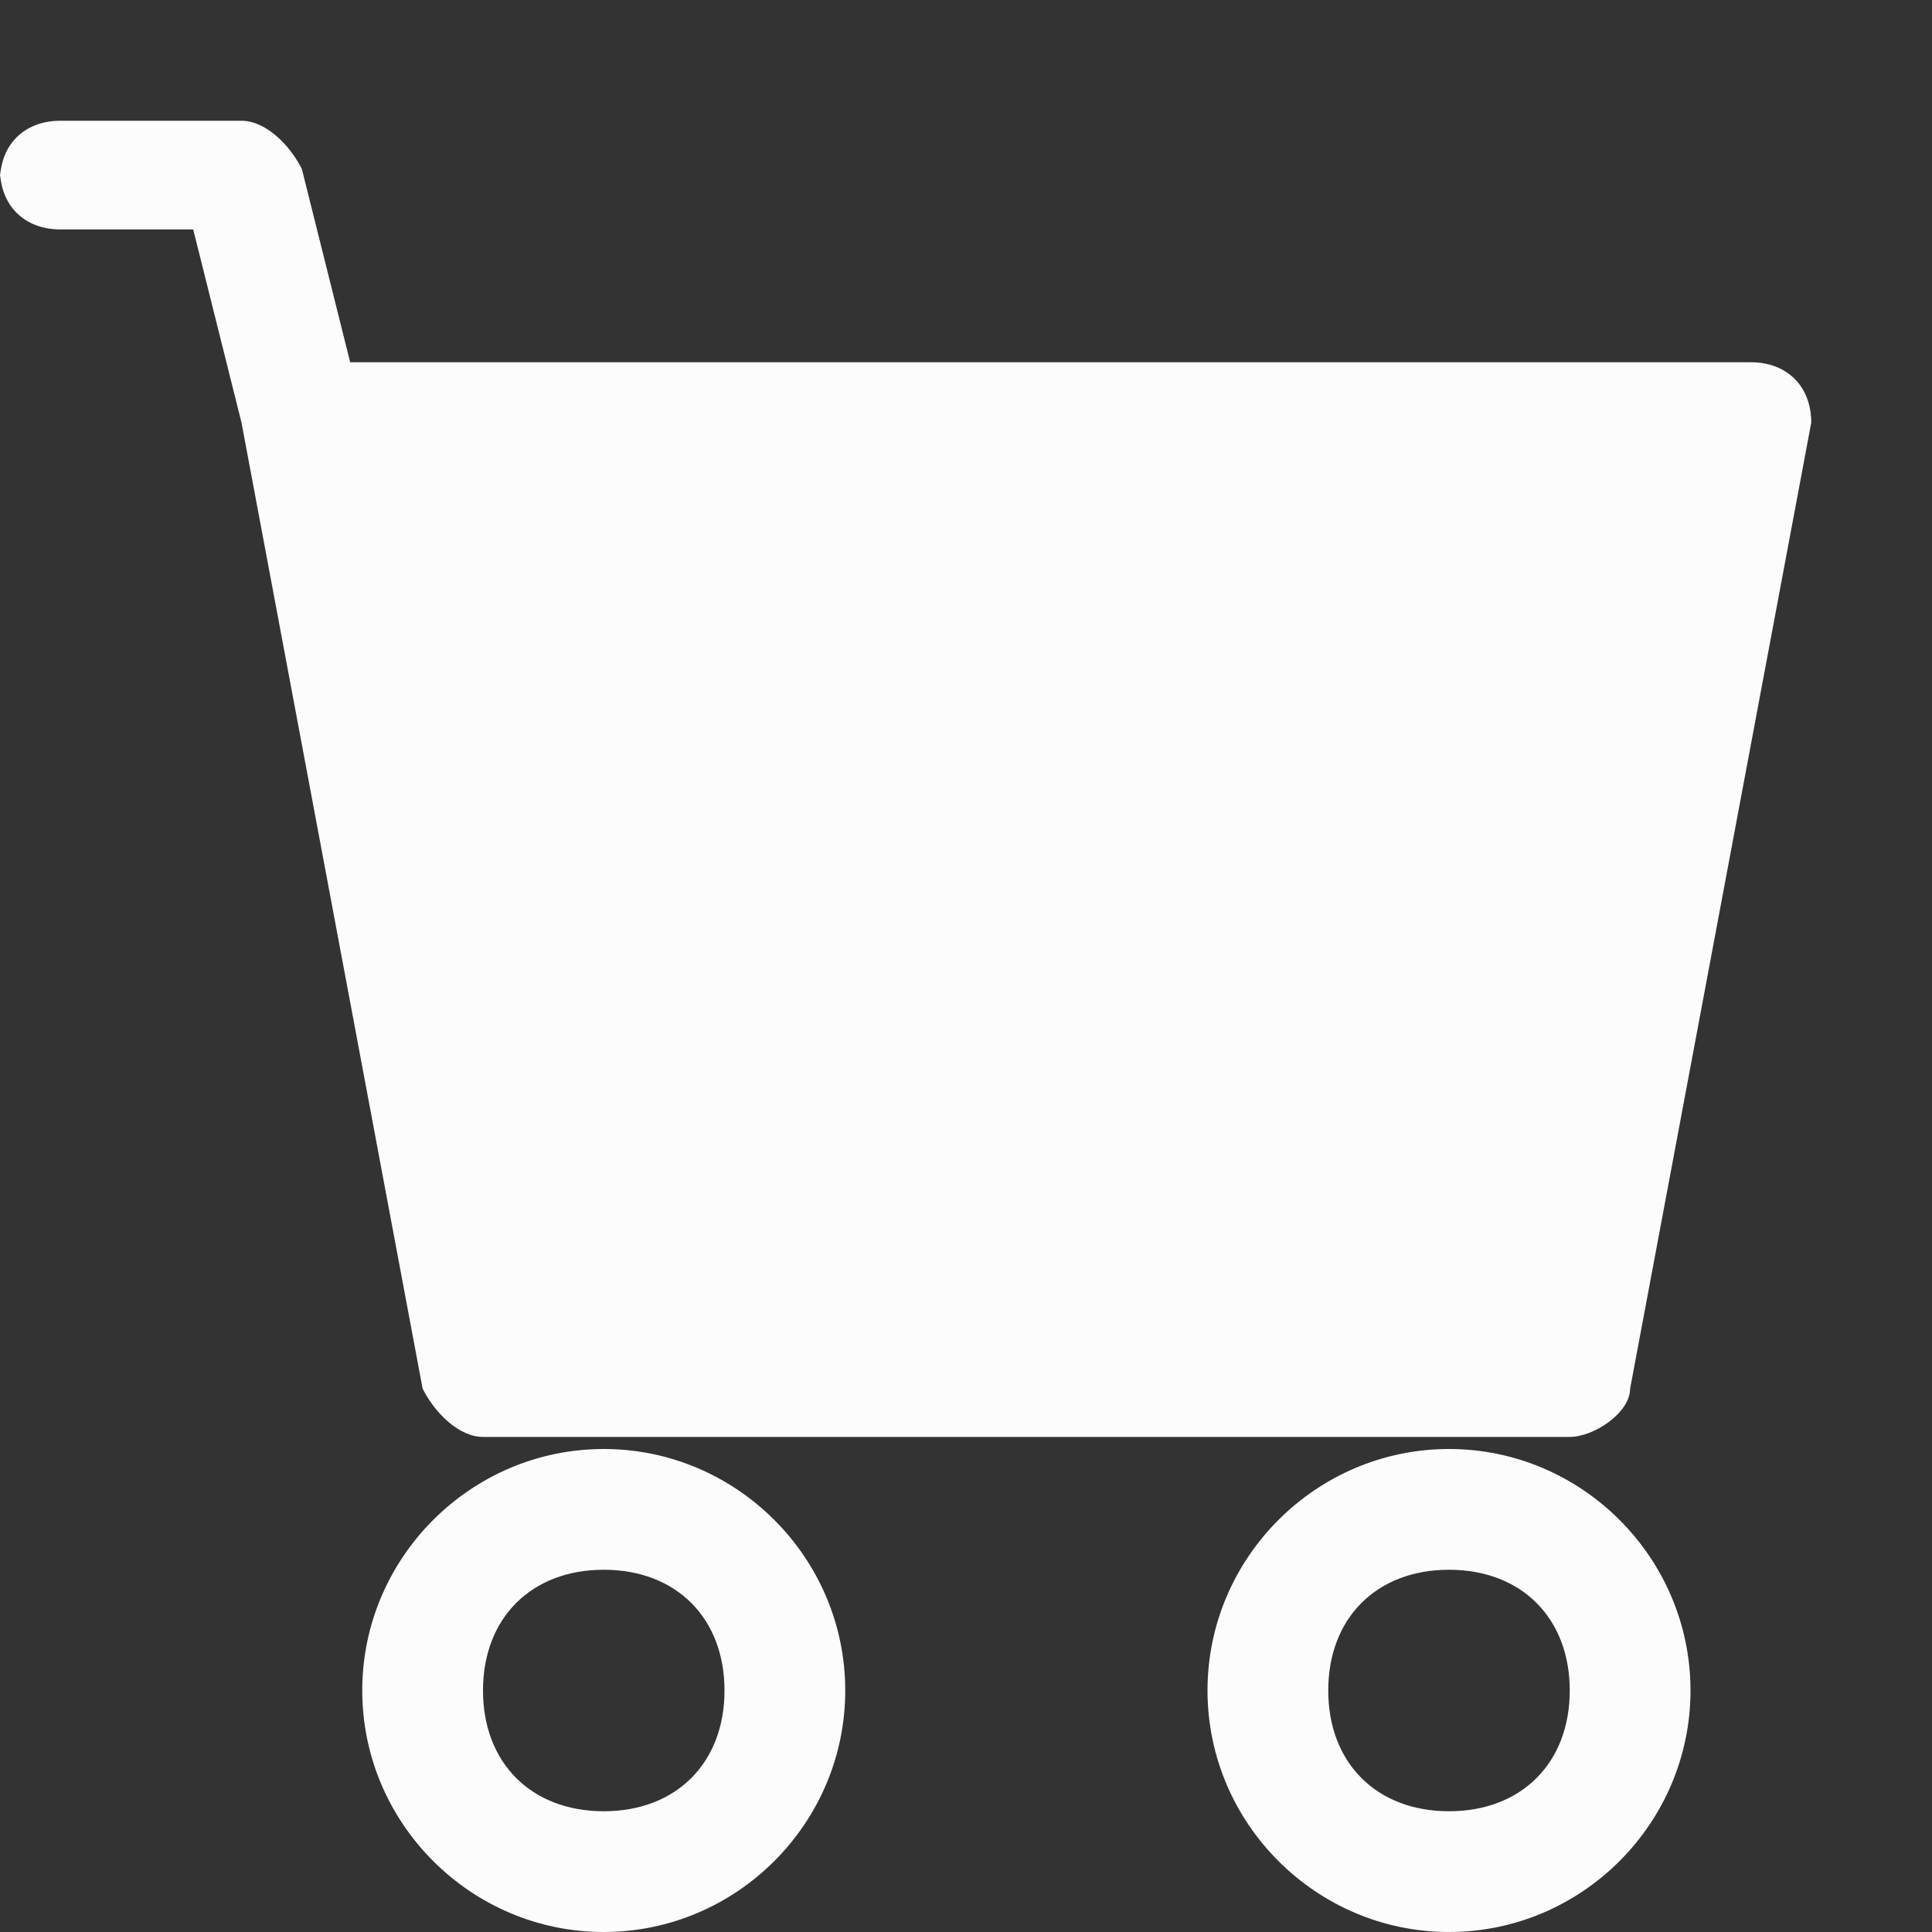 <?xml version="1.0" encoding="UTF-8"?>
<svg xmlns="http://www.w3.org/2000/svg" id="Ebene_1" version="1.1" viewBox="0 0 16 16">
  <rect x="0" y="0" width="16" height="16" fill="#333333" stroke="none"/>
  <defs>
    <style>
      .st0 {
        fill: #fcfcfc;
      }
    </style>
  </defs>
  <path class="st0" d="M0,1.5c0-.3.2-.5.5-.5h1.5c.2,0,.4.2.5.4l.4,1.6h11.6c.3,0,.5.2.5.5,0,0,0,0,0,0l-1.5,8c0,.2-.3.4-.5.4H4c-.2,0-.4-.2-.5-.4l-1.5-8-.4-1.6H.5c-.3,0-.5-.2-.5-.5M5,12c-1.1,0-2,.9-2,2s.9,2,2,2,2-.9,2-2-.9-2-2-2M12,12c-1.1,0-2,.9-2,2s.9,2,2,2,2-.9,2-2-.9-2-2-2M5,13c.6,0,1,.4,1,1s-.4,1-1,1-1-.4-1-1,.4-1,1-1M12,13c.6,0,1,.4,1,1s-.4,1-1,1-1-.4-1-1,.4-1,1-1"></path>
</svg>
